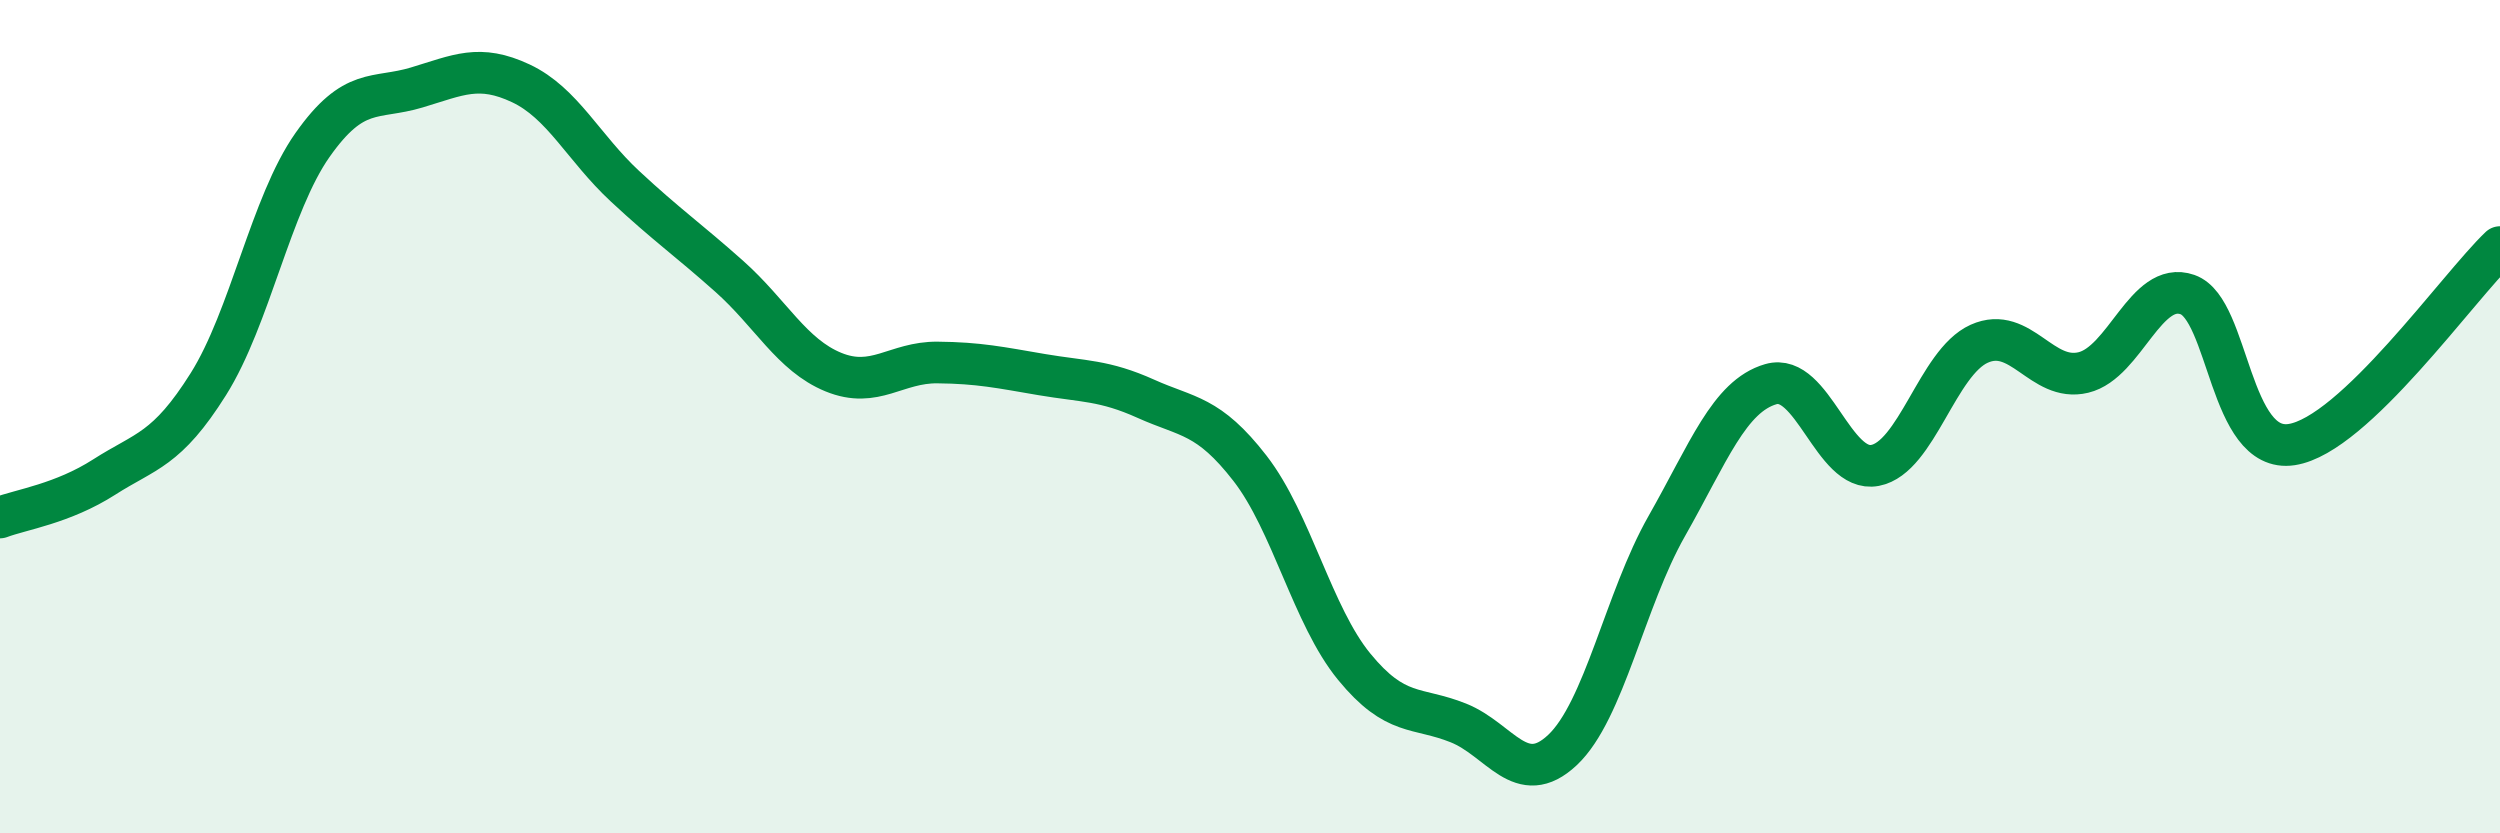 
    <svg width="60" height="20" viewBox="0 0 60 20" xmlns="http://www.w3.org/2000/svg">
      <path
        d="M 0,12.42 C 0.5,12.23 1.5,12.09 2.5,11.45 C 3.5,10.81 4,10.81 5,9.22 C 6,7.63 6.5,4.9 7.5,3.48 C 8.5,2.06 9,2.4 10,2.1 C 11,1.8 11.5,1.53 12.5,2 C 13.5,2.47 14,3.54 15,4.47 C 16,5.4 16.5,5.74 17.5,6.63 C 18.5,7.52 19,8.52 20,8.93 C 21,9.34 21.5,8.69 22.5,8.7 C 23.5,8.71 24,8.82 25,8.99 C 26,9.16 26.5,9.12 27.5,9.57 C 28.5,10.02 29,9.95 30,11.24 C 31,12.53 31.5,14.78 32.5,16 C 33.5,17.22 34,16.95 35,17.35 C 36,17.75 36.5,18.94 37.5,18 C 38.5,17.06 39,14.39 40,12.63 C 41,10.87 41.5,9.51 42.5,9.22 C 43.5,8.93 44,11.36 45,11.17 C 46,10.98 46.5,8.7 47.5,8.25 C 48.5,7.8 49,9.18 50,8.94 C 51,8.7 51.5,6.72 52.5,7.07 C 53.5,7.42 53.5,10.9 55,10.67 C 56.5,10.44 59,6.88 60,5.93L60 20L0 20Z"
        fill="#008740"
        opacity="0.1"
        stroke-linecap="round"
        stroke-linejoin="round"
      />
      <path
        d="M 0,12.42 C 0.5,12.23 1.5,12.09 2.5,11.45 C 3.5,10.81 4,10.81 5,9.22 C 6,7.63 6.5,4.9 7.5,3.48 C 8.5,2.06 9,2.4 10,2.1 C 11,1.8 11.5,1.53 12.5,2 C 13.5,2.47 14,3.54 15,4.47 C 16,5.4 16.5,5.74 17.5,6.63 C 18.5,7.52 19,8.52 20,8.93 C 21,9.34 21.5,8.69 22.5,8.7 C 23.5,8.71 24,8.82 25,8.99 C 26,9.16 26.5,9.12 27.5,9.57 C 28.5,10.02 29,9.95 30,11.24 C 31,12.53 31.5,14.78 32.5,16 C 33.5,17.22 34,16.95 35,17.35 C 36,17.75 36.5,18.94 37.5,18 C 38.5,17.06 39,14.39 40,12.63 C 41,10.87 41.5,9.51 42.5,9.22 C 43.5,8.93 44,11.36 45,11.17 C 46,10.98 46.5,8.7 47.5,8.25 C 48.5,7.8 49,9.18 50,8.94 C 51,8.7 51.5,6.72 52.5,7.07 C 53.5,7.42 53.5,10.9 55,10.67 C 56.5,10.44 59,6.88 60,5.93"
        stroke="#008740"
        stroke-width="1"
        fill="none"
        stroke-linecap="round"
        stroke-linejoin="round"
      />
    </svg>
  
